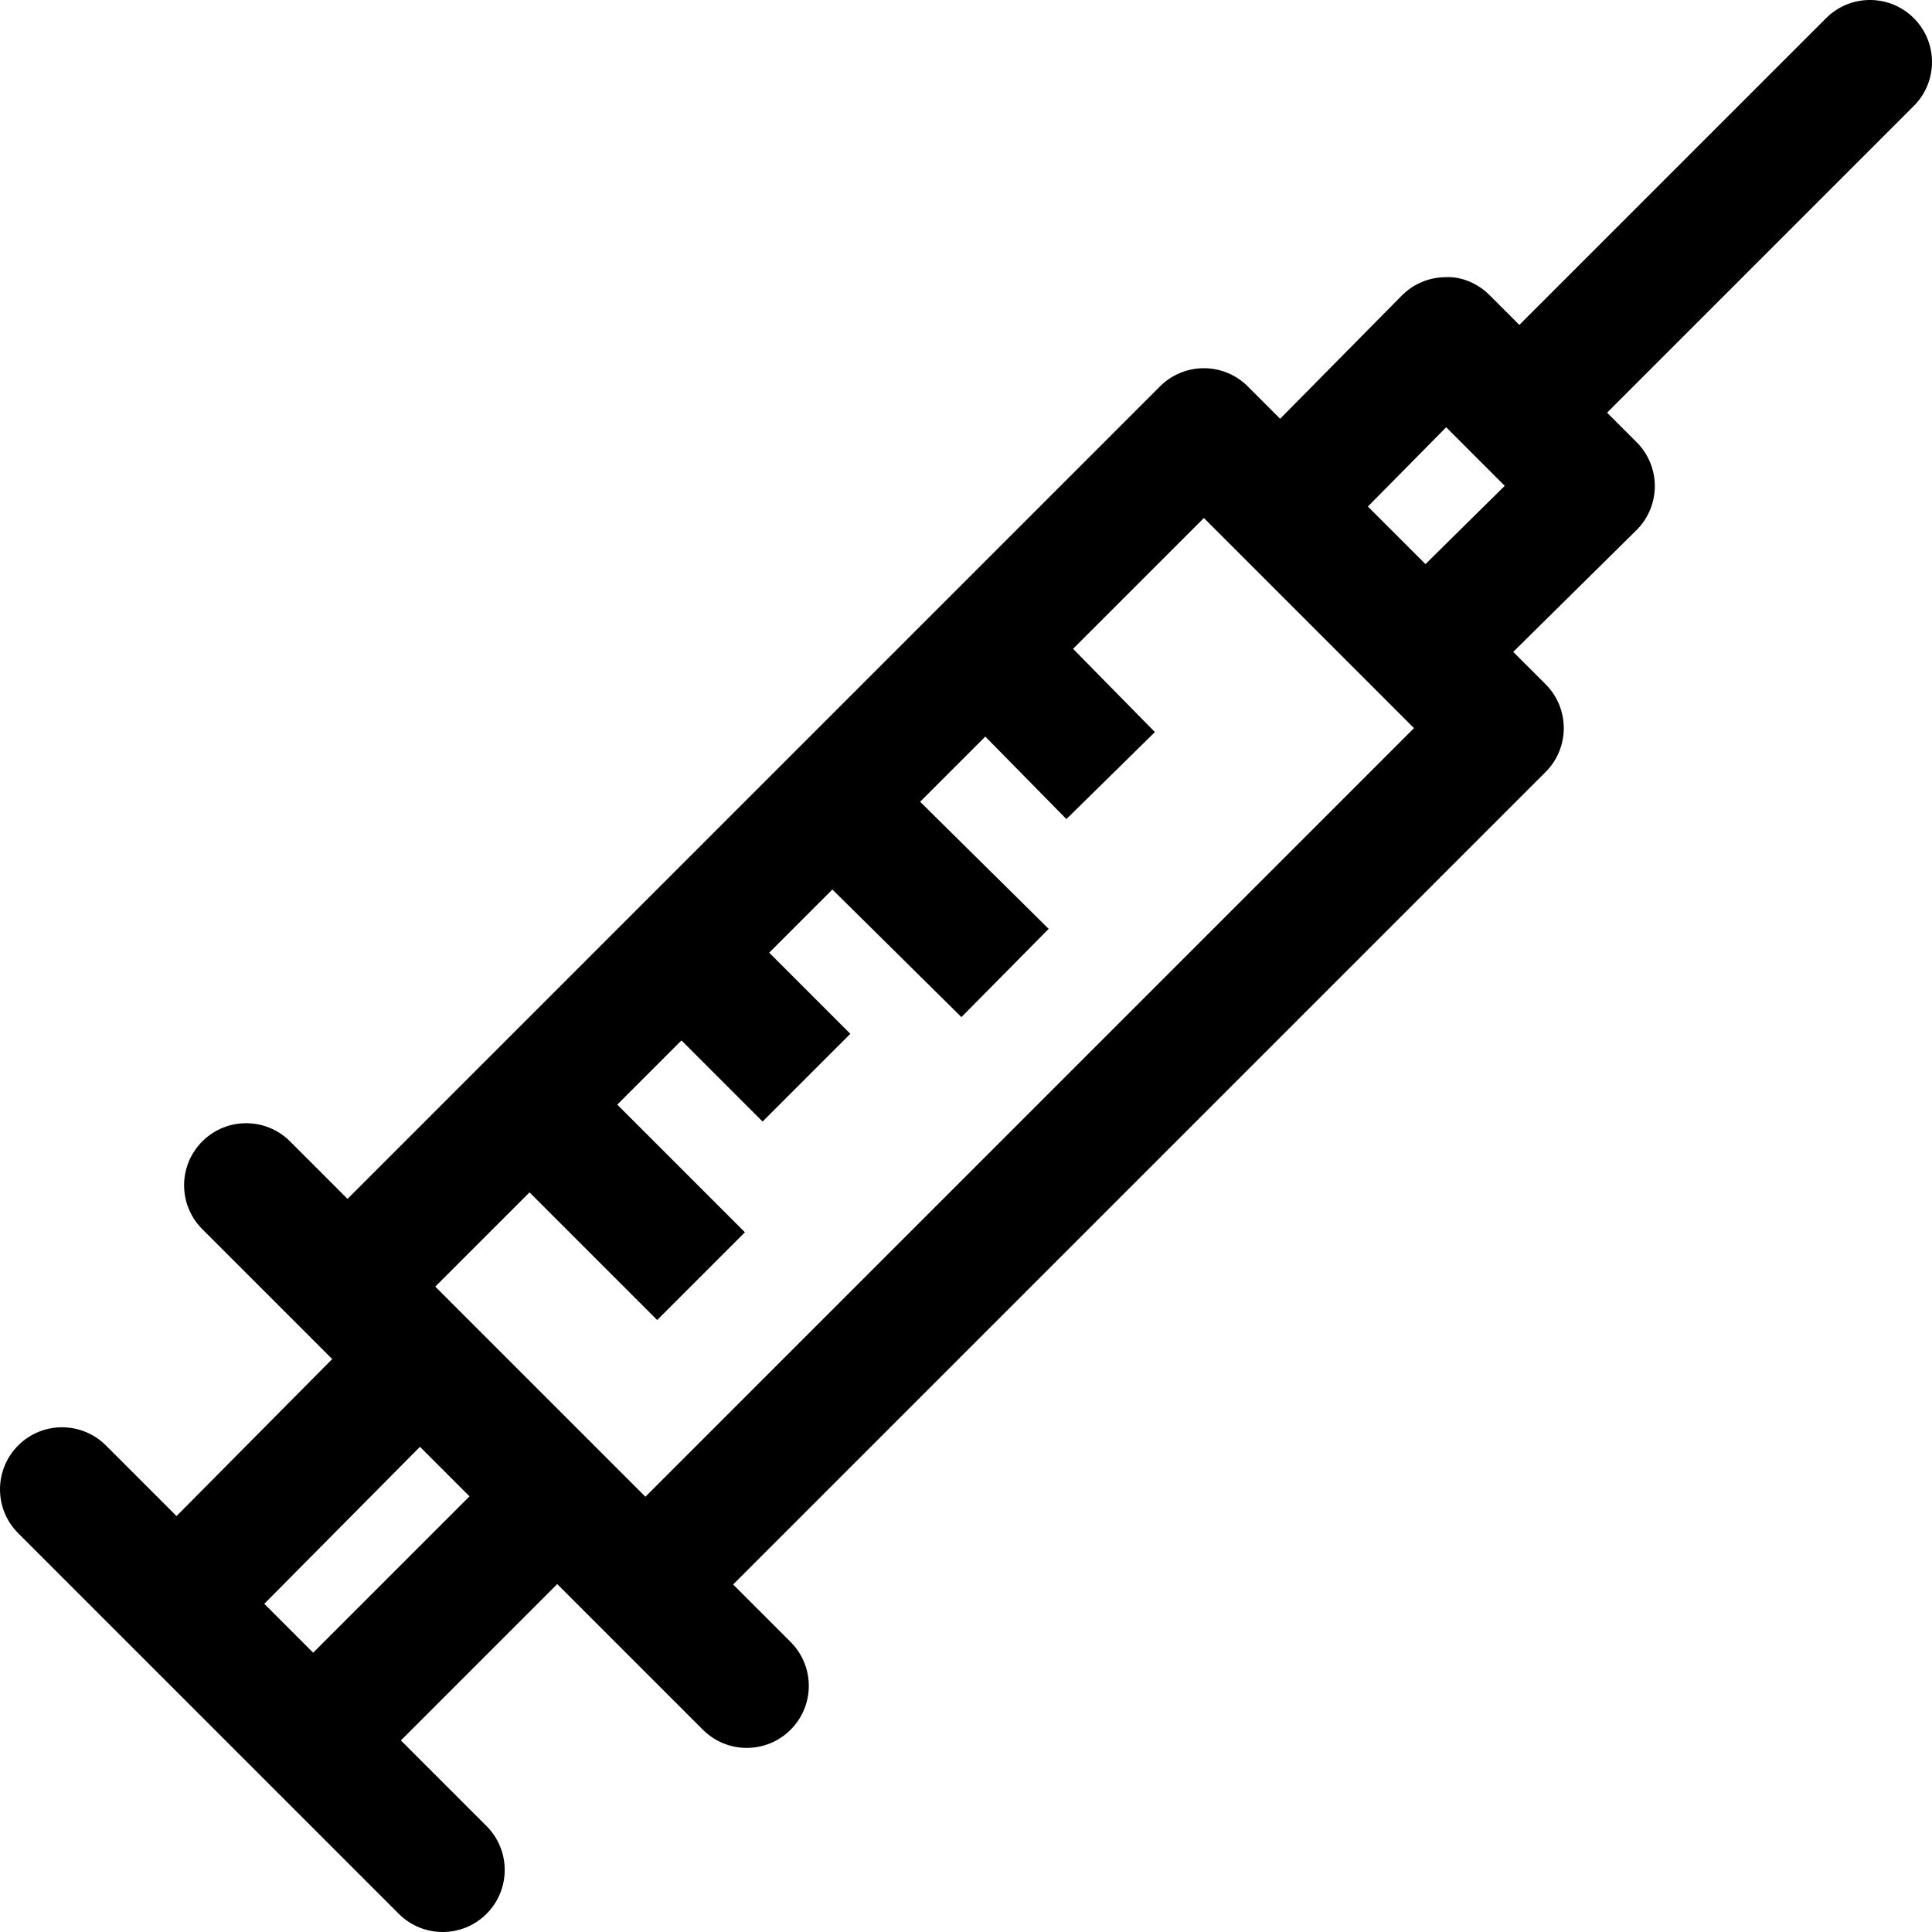<?xml version="1.0" encoding="iso-8859-1"?>
<!-- Generator: Adobe Illustrator 19.0.0, SVG Export Plug-In . SVG Version: 6.00 Build 0)  -->
<svg version="1.1" id="Capa_1" xmlns="http://www.w3.org/2000/svg" xmlns:xlink="http://www.w3.org/1999/xlink" x="0px" y="0px"
	 viewBox="0 0 512.001 512.001" style="enable-background:new 0 0 512.001 512.001;" xml:space="preserve">
<g>
	<g>
		<path d="M409.601,181.334l-78.932-78.938c-3.081-3.086-7.263-4.819-11.627-4.819c-4.364,0-8.541,1.732-11.627,4.819
			L80.469,329.342l23.254,23.254l215.32-215.32l55.679,55.684L159.407,408.28l23.254,23.254l226.941-226.946
			C416.026,198.168,416.026,187.753,409.601,181.334z"/>
	</g>
</g>
<g>
	<g>
		<path d="M433.727,117.191L394.806,78.27c-3.097-3.103-7.351-5.021-11.676-4.818c-4.385,0.011-8.574,1.776-11.654,4.89
			l-43.854,44.403l23.407,23.111l32.222-32.628l15.519,15.519l-32.628,32.228l23.117,23.402l44.397-43.86
			c3.119-3.075,4.873-7.274,4.89-11.649C438.562,124.493,436.824,120.288,433.727,117.191z"/>
	</g>
</g>
<g>
	<g>
		<path d="M209.521,435.141l-132.66-132.66c-6.419-6.425-16.835-6.425-23.254,0c-6.425,6.419-6.425,16.835,0,23.254l132.66,132.66
			c3.207,3.212,7.417,4.818,11.627,4.818s8.42-1.606,11.627-4.819C215.946,451.976,215.946,441.56,209.521,435.141z"/>
	</g>
</g>
<g>
	<g>
		
			<rect x="70.014" y="412.508" transform="matrix(0.707 -0.707 0.707 0.707 -269.525 207.212)" width="90.701" height="32.885"/>
	</g>
</g>
<g>
	<g>
		
			<rect x="33.667" y="376.054" transform="matrix(0.704 -0.71 0.71 0.704 -255.275 172.389)" width="91.091" height="32.891"/>
	</g>
</g>
<g>
	<g>
		<path d="M128.939,483.929L28.074,383.064c-6.425-6.419-16.84-6.43-23.259,0c-6.419,6.419-6.419,16.829,0,23.254l100.865,100.865
			c3.212,3.212,7.422,4.818,11.632,4.818s8.42-1.606,11.627-4.818C135.358,500.764,135.358,490.354,128.939,483.929z"/>
	</g>
</g>
<g>
	<g>
		<path d="M507.183,4.814c-6.425-6.419-16.829-6.419-23.254,0l-92.642,92.642c-6.425,6.425-6.425,16.84,0,23.259
			c3.212,3.212,7.417,4.819,11.627,4.819c4.21,0,8.415-1.606,11.627-4.819l92.642-92.642
			C513.607,21.649,513.607,11.234,507.183,4.814z"/>
	</g>
</g>
<g>
	<g>
		
			<rect x="147.195" y="284.613" transform="matrix(0.707 -0.707 0.707 0.707 -175.526 208.269)" width="32.89" height="62.799"/>
	</g>
</g>
<g>
	<g>
		
			<rect x="181.43" y="247.231" transform="matrix(0.707 -0.707 0.707 0.707 -132.76 218.913)" width="32.885" height="44.961"/>
	</g>
</g>
<g>
	<g>
		
			<rect x="227.762" y="204.543" transform="matrix(0.703 -0.711 0.711 0.703 -95.128 243.816)" width="32.889" height="62.406"/>
	</g>
</g>
<g>
	<g>
		<rect x="262.041" y="166.732" transform="matrix(0.713 -0.701 0.701 0.713 -52.896 249.539)" width="32.892" height="45.352"/>
	</g>
</g>
<g>
</g>
<g>
</g>
<g>
</g>
<g>
</g>
<g>
</g>
<g>
</g>
<g>
</g>
<g>
</g>
<g>
</g>
<g>
</g>
<g>
</g>
<g>
</g>
<g>
</g>
<g>
</g>
<g>
</g>
</svg>
